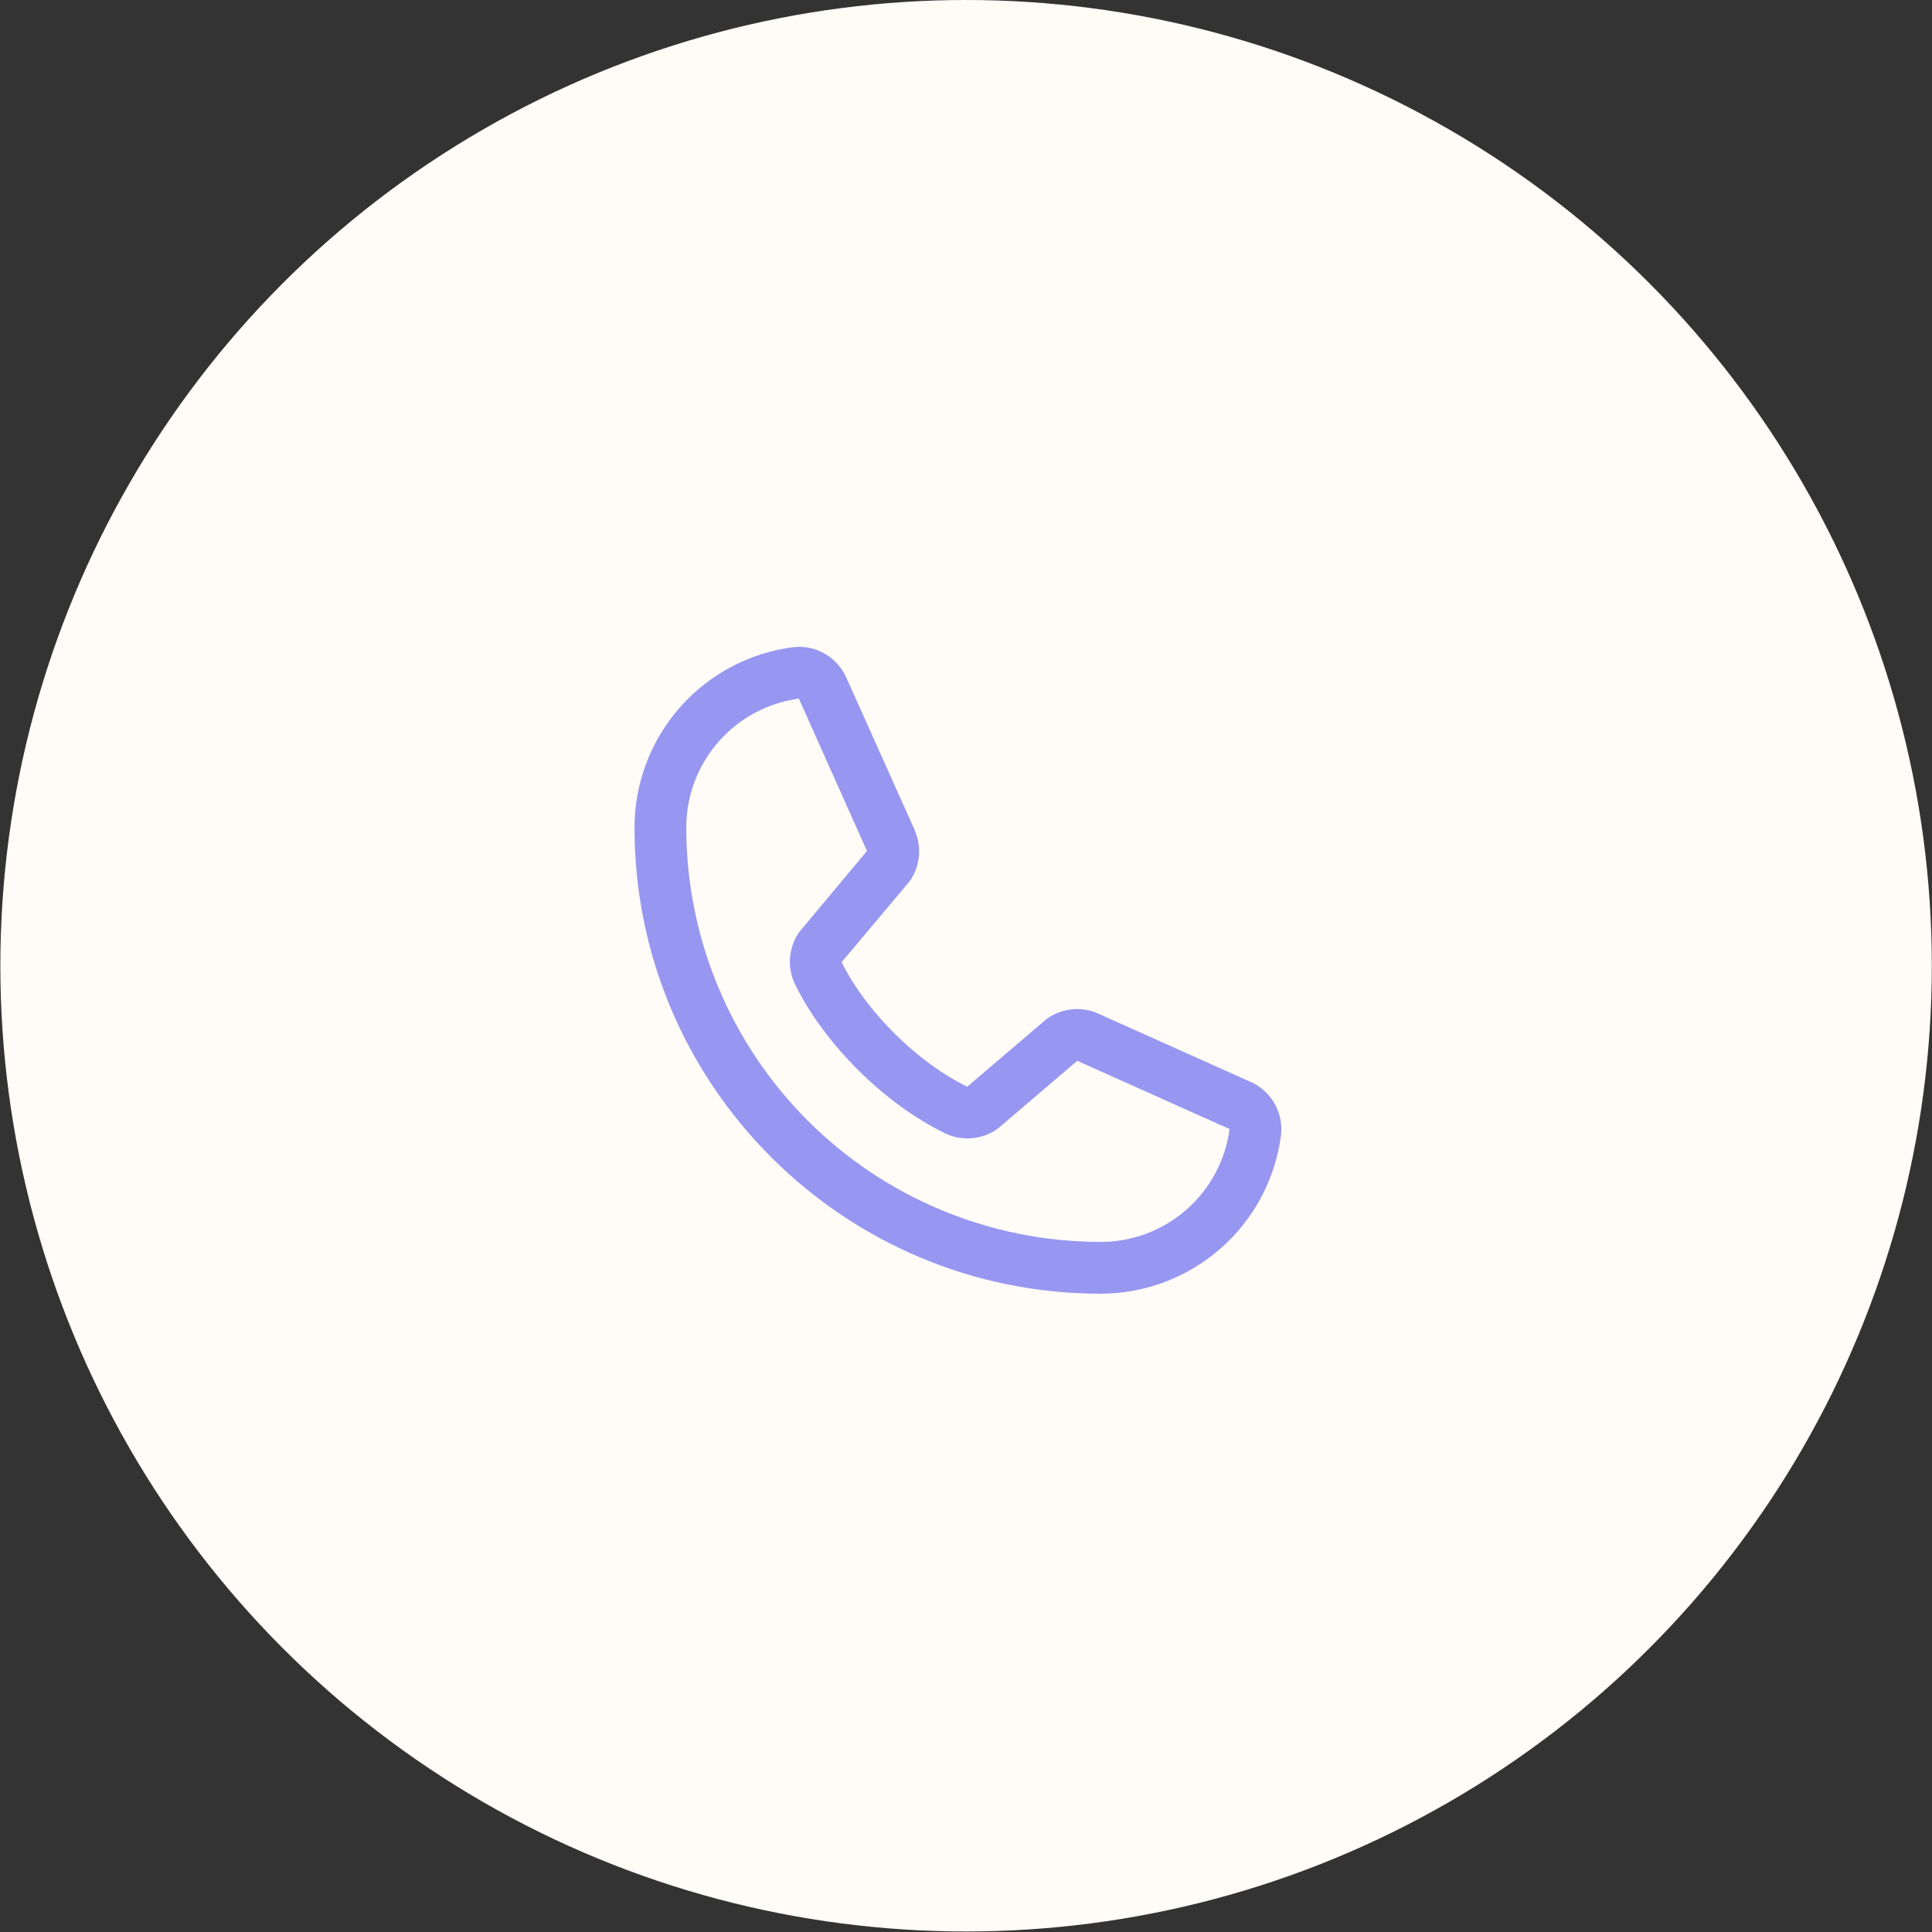 <?xml version="1.0" encoding="UTF-8"?> <svg xmlns="http://www.w3.org/2000/svg" width="133" height="133" viewBox="0 0 133 133" fill="none"><rect x="0" y="0" width="133" height="133" fill="#333333" stroke="none"/> <circle cx="66.506" cy="66.482" r="66.482" fill="#FFFBF7"></circle> <path d="M86.066 74.466L75.577 69.766L75.548 69.752C75.003 69.519 74.409 69.426 73.82 69.48C73.23 69.535 72.663 69.736 72.17 70.064C72.112 70.102 72.057 70.144 72.003 70.189L66.584 74.809C63.151 73.141 59.606 69.623 57.939 66.235L62.565 60.733C62.61 60.677 62.652 60.622 62.692 60.562C63.014 60.07 63.209 59.507 63.26 58.922C63.312 58.337 63.217 57.748 62.986 57.209V57.182L58.273 46.675C57.967 45.97 57.442 45.383 56.775 45.001C56.108 44.618 55.335 44.462 54.572 44.556C51.556 44.953 48.786 46.434 46.782 48.724C44.778 51.013 43.675 53.954 43.681 56.997C43.681 74.675 58.064 89.058 75.742 89.058C78.784 89.063 81.725 87.961 84.015 85.957C86.304 83.952 87.786 81.183 88.183 78.166C88.276 77.403 88.121 76.631 87.739 75.964C87.357 75.297 86.77 74.772 86.066 74.466ZM75.742 85.496C68.186 85.487 60.942 82.482 55.599 77.139C50.256 71.797 47.251 64.553 47.243 56.997C47.235 54.823 48.018 52.72 49.447 51.081C50.875 49.442 52.852 48.379 55.007 48.091C55.006 48.1 55.006 48.109 55.007 48.118L59.682 58.582L55.08 64.091C55.033 64.144 54.991 64.202 54.953 64.262C54.618 64.776 54.422 65.368 54.383 65.98C54.344 66.593 54.464 67.205 54.731 67.757C56.748 71.883 60.904 76.009 65.075 78.024C65.631 78.288 66.247 78.404 66.862 78.359C67.476 78.315 68.069 78.112 68.581 77.77C68.638 77.731 68.694 77.69 68.746 77.645L74.159 73.028L84.623 77.714H84.647C84.363 79.872 83.301 81.853 81.662 83.285C80.023 84.717 77.918 85.503 75.742 85.496Z" fill="#9796F0"></path> </svg> 